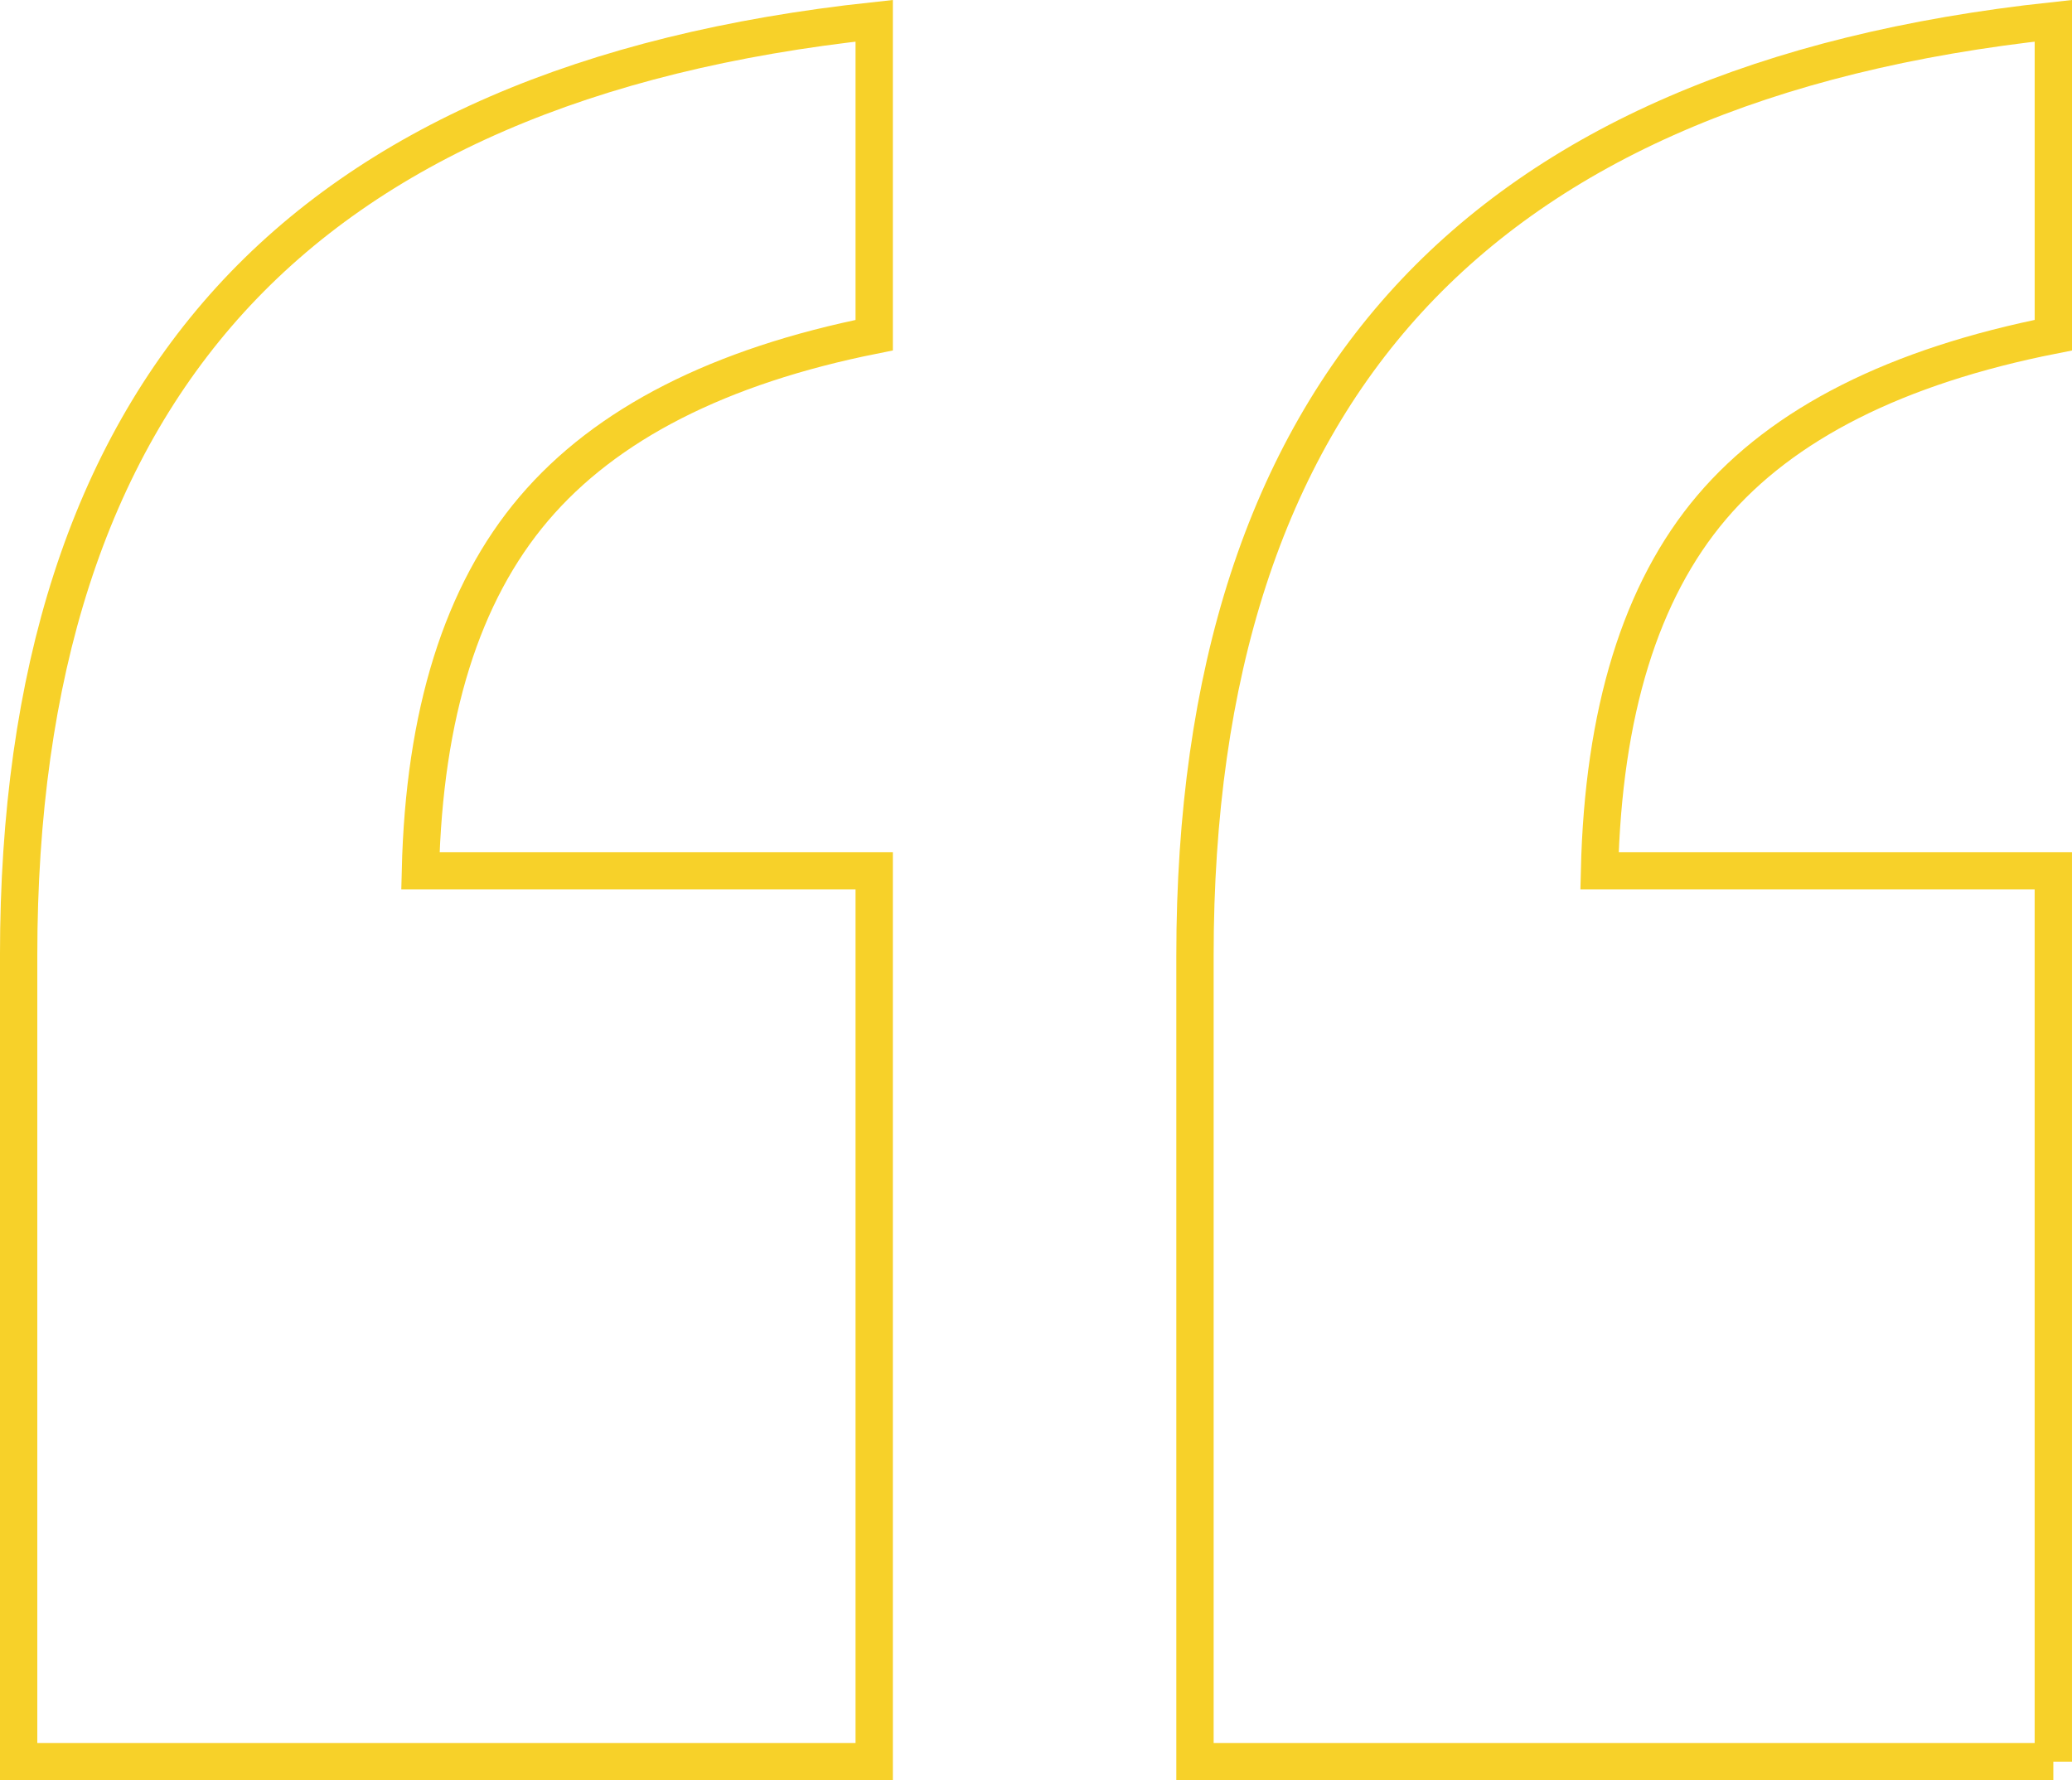 <?xml version="1.0" encoding="utf-8"?>
<!-- Generator: Adobe Illustrator 16.0.4, SVG Export Plug-In . SVG Version: 6.00 Build 0)  -->
<!DOCTYPE svg PUBLIC "-//W3C//DTD SVG 1.1//EN" "http://www.w3.org/Graphics/SVG/1.1/DTD/svg11.dtd">
<svg version="1.1" id="Layer_1" xmlns="http://www.w3.org/2000/svg" xmlns:xlink="http://www.w3.org/1999/xlink" x="0px" y="0px"
	 width="111.04px" height="95.424px" viewBox="365.06 250.007 111.04 95.424" enable-background="new 365.06 250.007 111.04 95.424"
	 xml:space="preserve">
<g>
	<path fill="none" stroke="#F7D129" stroke-width="2" d="M411.909,344.43h-45.85v-43.21c0-15.141,3.78-26.851,11.351-35.16
		c7.569-8.3,19.069-13.28,34.499-14.94v16.851c-8.3,1.66-14.38,4.76-18.239,9.3c-3.86,4.54-5.88,11.01-6.08,19.41h24.319V344.43
		L411.909,344.43z"/>
	<path fill="none" stroke="#F7D129" stroke-width="2" d="M475.1,344.43h-46v-43.21c0-15.141,3.81-26.851,11.43-35.16
		c7.62-8.3,19.141-13.28,34.57-14.94v16.851c-8.4,1.66-14.5,4.74-18.311,9.229c-3.81,4.49-5.81,10.99-6.01,19.48h24.32V344.43z"/>
</g>
</svg>

